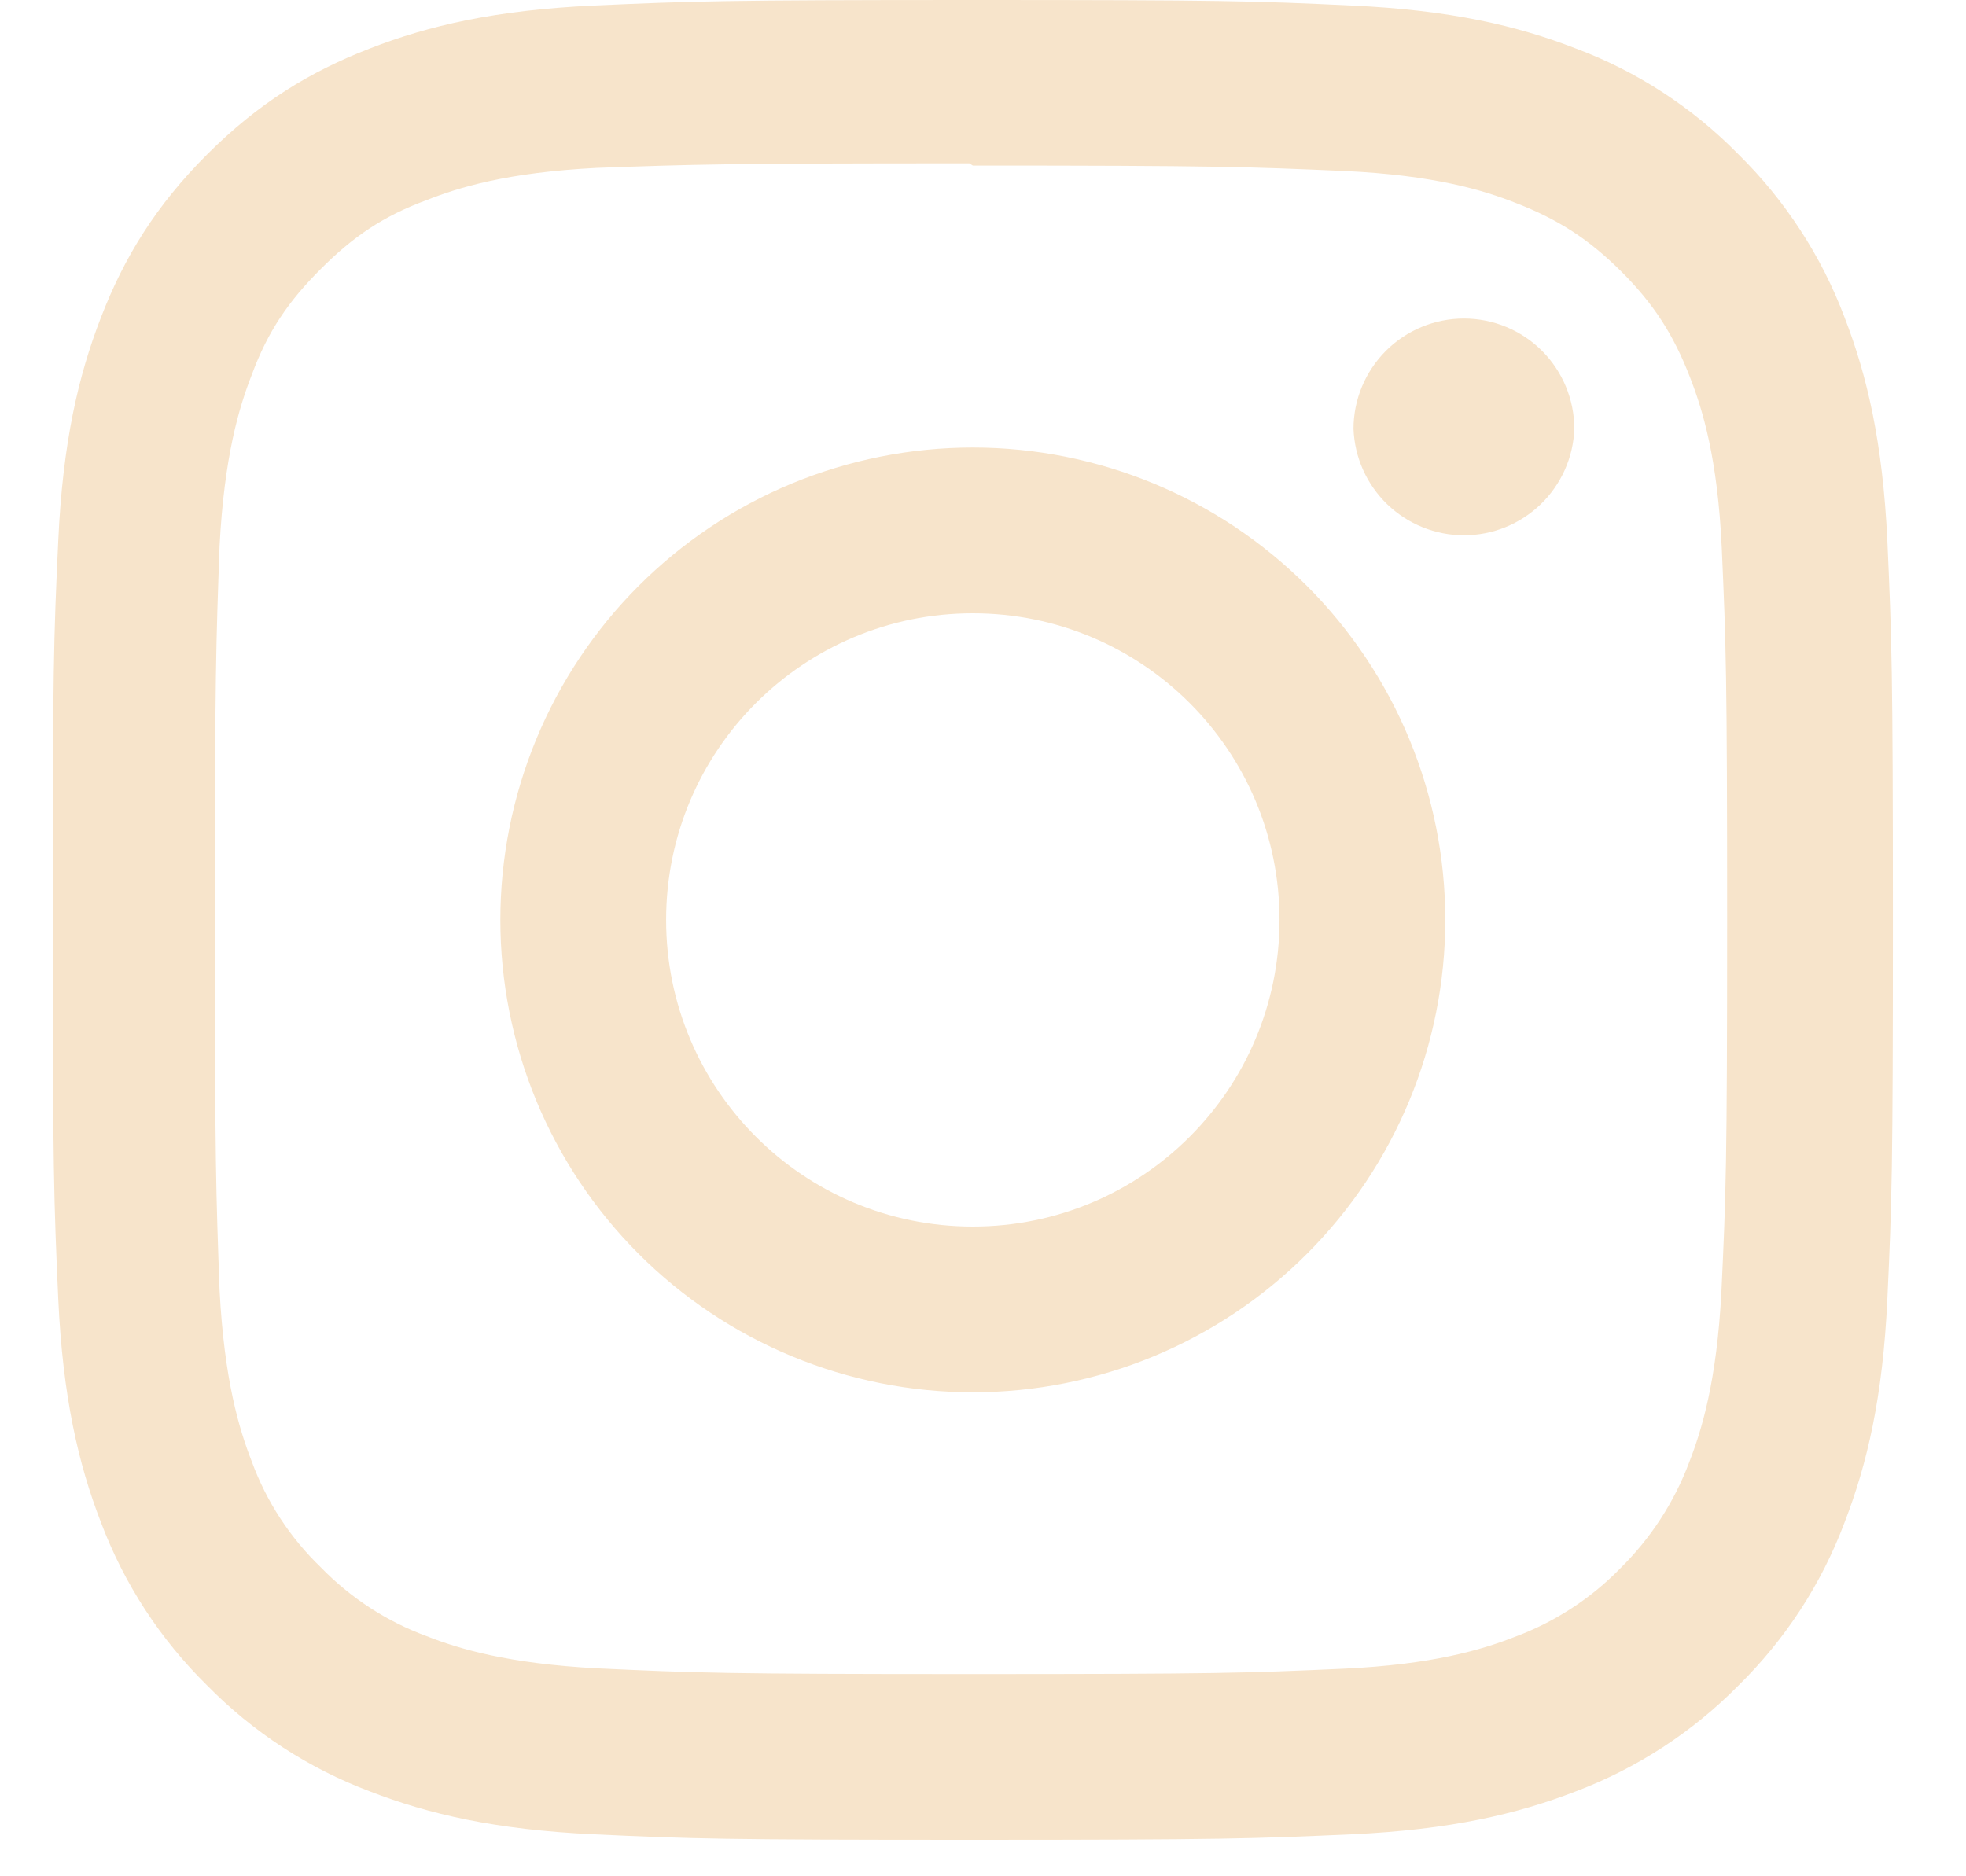 <svg width="22" height="21" viewBox="0 0 22 21" fill="none" xmlns="http://www.w3.org/2000/svg">
  <path d="M10.886 0C8.089 0 7.739 0.013 6.641 0.062C5.545 0.113 4.798 0.286 4.142 0.541C3.465 0.803 2.89 1.156 2.318 1.728C1.746 2.3 1.392 2.874 1.13 3.552C0.876 4.208 0.702 4.955 0.652 6.051C0.6 7.15 0.59 7.499 0.59 10.296C0.59 13.093 0.603 13.442 0.652 14.54C0.703 15.636 0.876 16.383 1.13 17.04C1.389 17.727 1.794 18.349 2.318 18.864C2.832 19.388 3.455 19.793 4.142 20.051C4.799 20.305 5.546 20.479 6.641 20.53C7.739 20.581 8.089 20.592 10.886 20.592C13.683 20.592 14.032 20.579 15.13 20.53C16.226 20.479 16.973 20.305 17.63 20.051C18.316 19.792 18.939 19.387 19.454 18.864C19.978 18.35 20.383 17.727 20.641 17.04C20.895 16.383 21.069 15.636 21.12 14.54C21.171 13.442 21.182 13.093 21.182 10.296C21.182 7.499 21.169 7.15 21.12 6.051C21.068 4.956 20.895 4.208 20.641 3.552C20.382 2.865 19.977 2.243 19.454 1.728C18.94 1.203 18.317 0.798 17.63 0.541C16.973 0.286 16.226 0.112 15.13 0.062C14.032 0.01 13.683 0 10.886 0ZM10.886 1.853C13.634 1.853 13.962 1.867 15.047 1.914C16.051 1.961 16.596 2.128 16.958 2.27C17.44 2.456 17.781 2.679 18.143 3.039C18.503 3.399 18.726 3.742 18.912 4.224C19.053 4.586 19.221 5.131 19.267 6.135C19.315 7.221 19.327 7.547 19.327 10.296C19.327 13.045 19.314 13.372 19.263 14.457C19.211 15.461 19.043 16.006 18.902 16.368C18.734 16.815 18.471 17.219 18.131 17.554C17.798 17.895 17.393 18.157 16.947 18.322C16.586 18.463 16.033 18.631 15.029 18.677C13.936 18.726 13.614 18.737 10.86 18.737C8.105 18.737 7.783 18.724 6.691 18.673C5.686 18.621 5.133 18.454 4.773 18.312C4.325 18.147 3.921 17.883 3.589 17.541C3.245 17.21 2.981 16.805 2.817 16.357C2.676 15.996 2.509 15.443 2.457 14.439C2.418 13.358 2.404 13.024 2.404 10.283C2.404 7.541 2.418 7.206 2.457 6.112C2.509 5.108 2.676 4.556 2.817 4.196C2.997 3.707 3.228 3.372 3.589 3.011C3.949 2.651 4.284 2.42 4.773 2.24C5.133 2.098 5.674 1.93 6.678 1.879C7.772 1.84 8.094 1.828 10.847 1.828L10.886 1.853ZM10.886 5.009C10.191 5.009 9.504 5.146 8.862 5.411C8.221 5.677 7.638 6.066 7.147 6.557C6.656 7.048 6.267 7.631 6.001 8.273C5.736 8.914 5.599 9.602 5.599 10.296C5.599 10.99 5.736 11.678 6.001 12.319C6.267 12.96 6.656 13.543 7.147 14.034C7.638 14.525 8.221 14.915 8.862 15.18C9.504 15.446 10.191 15.583 10.886 15.583C12.288 15.583 13.633 15.026 14.624 14.034C15.616 13.043 16.173 11.698 16.173 10.296C16.173 8.894 15.616 7.549 14.624 6.557C13.633 5.566 12.288 5.009 10.886 5.009ZM10.886 13.728C8.99 13.728 7.454 12.192 7.454 10.296C7.454 8.4 8.99 6.864 10.886 6.864C12.782 6.864 14.318 8.4 14.318 10.296C14.318 12.192 12.782 13.728 10.886 13.728ZM17.617 4.8C17.606 5.12 17.47 5.423 17.24 5.645C17.009 5.867 16.702 5.991 16.382 5.991C16.062 5.991 15.755 5.867 15.524 5.645C15.294 5.423 15.158 5.12 15.146 4.8C15.146 4.473 15.277 4.159 15.508 3.927C15.74 3.695 16.054 3.565 16.382 3.565C16.71 3.565 17.024 3.695 17.256 3.927C17.487 4.159 17.617 4.473 17.617 4.8Z" fill="#F7E4CB"/>
</svg> 